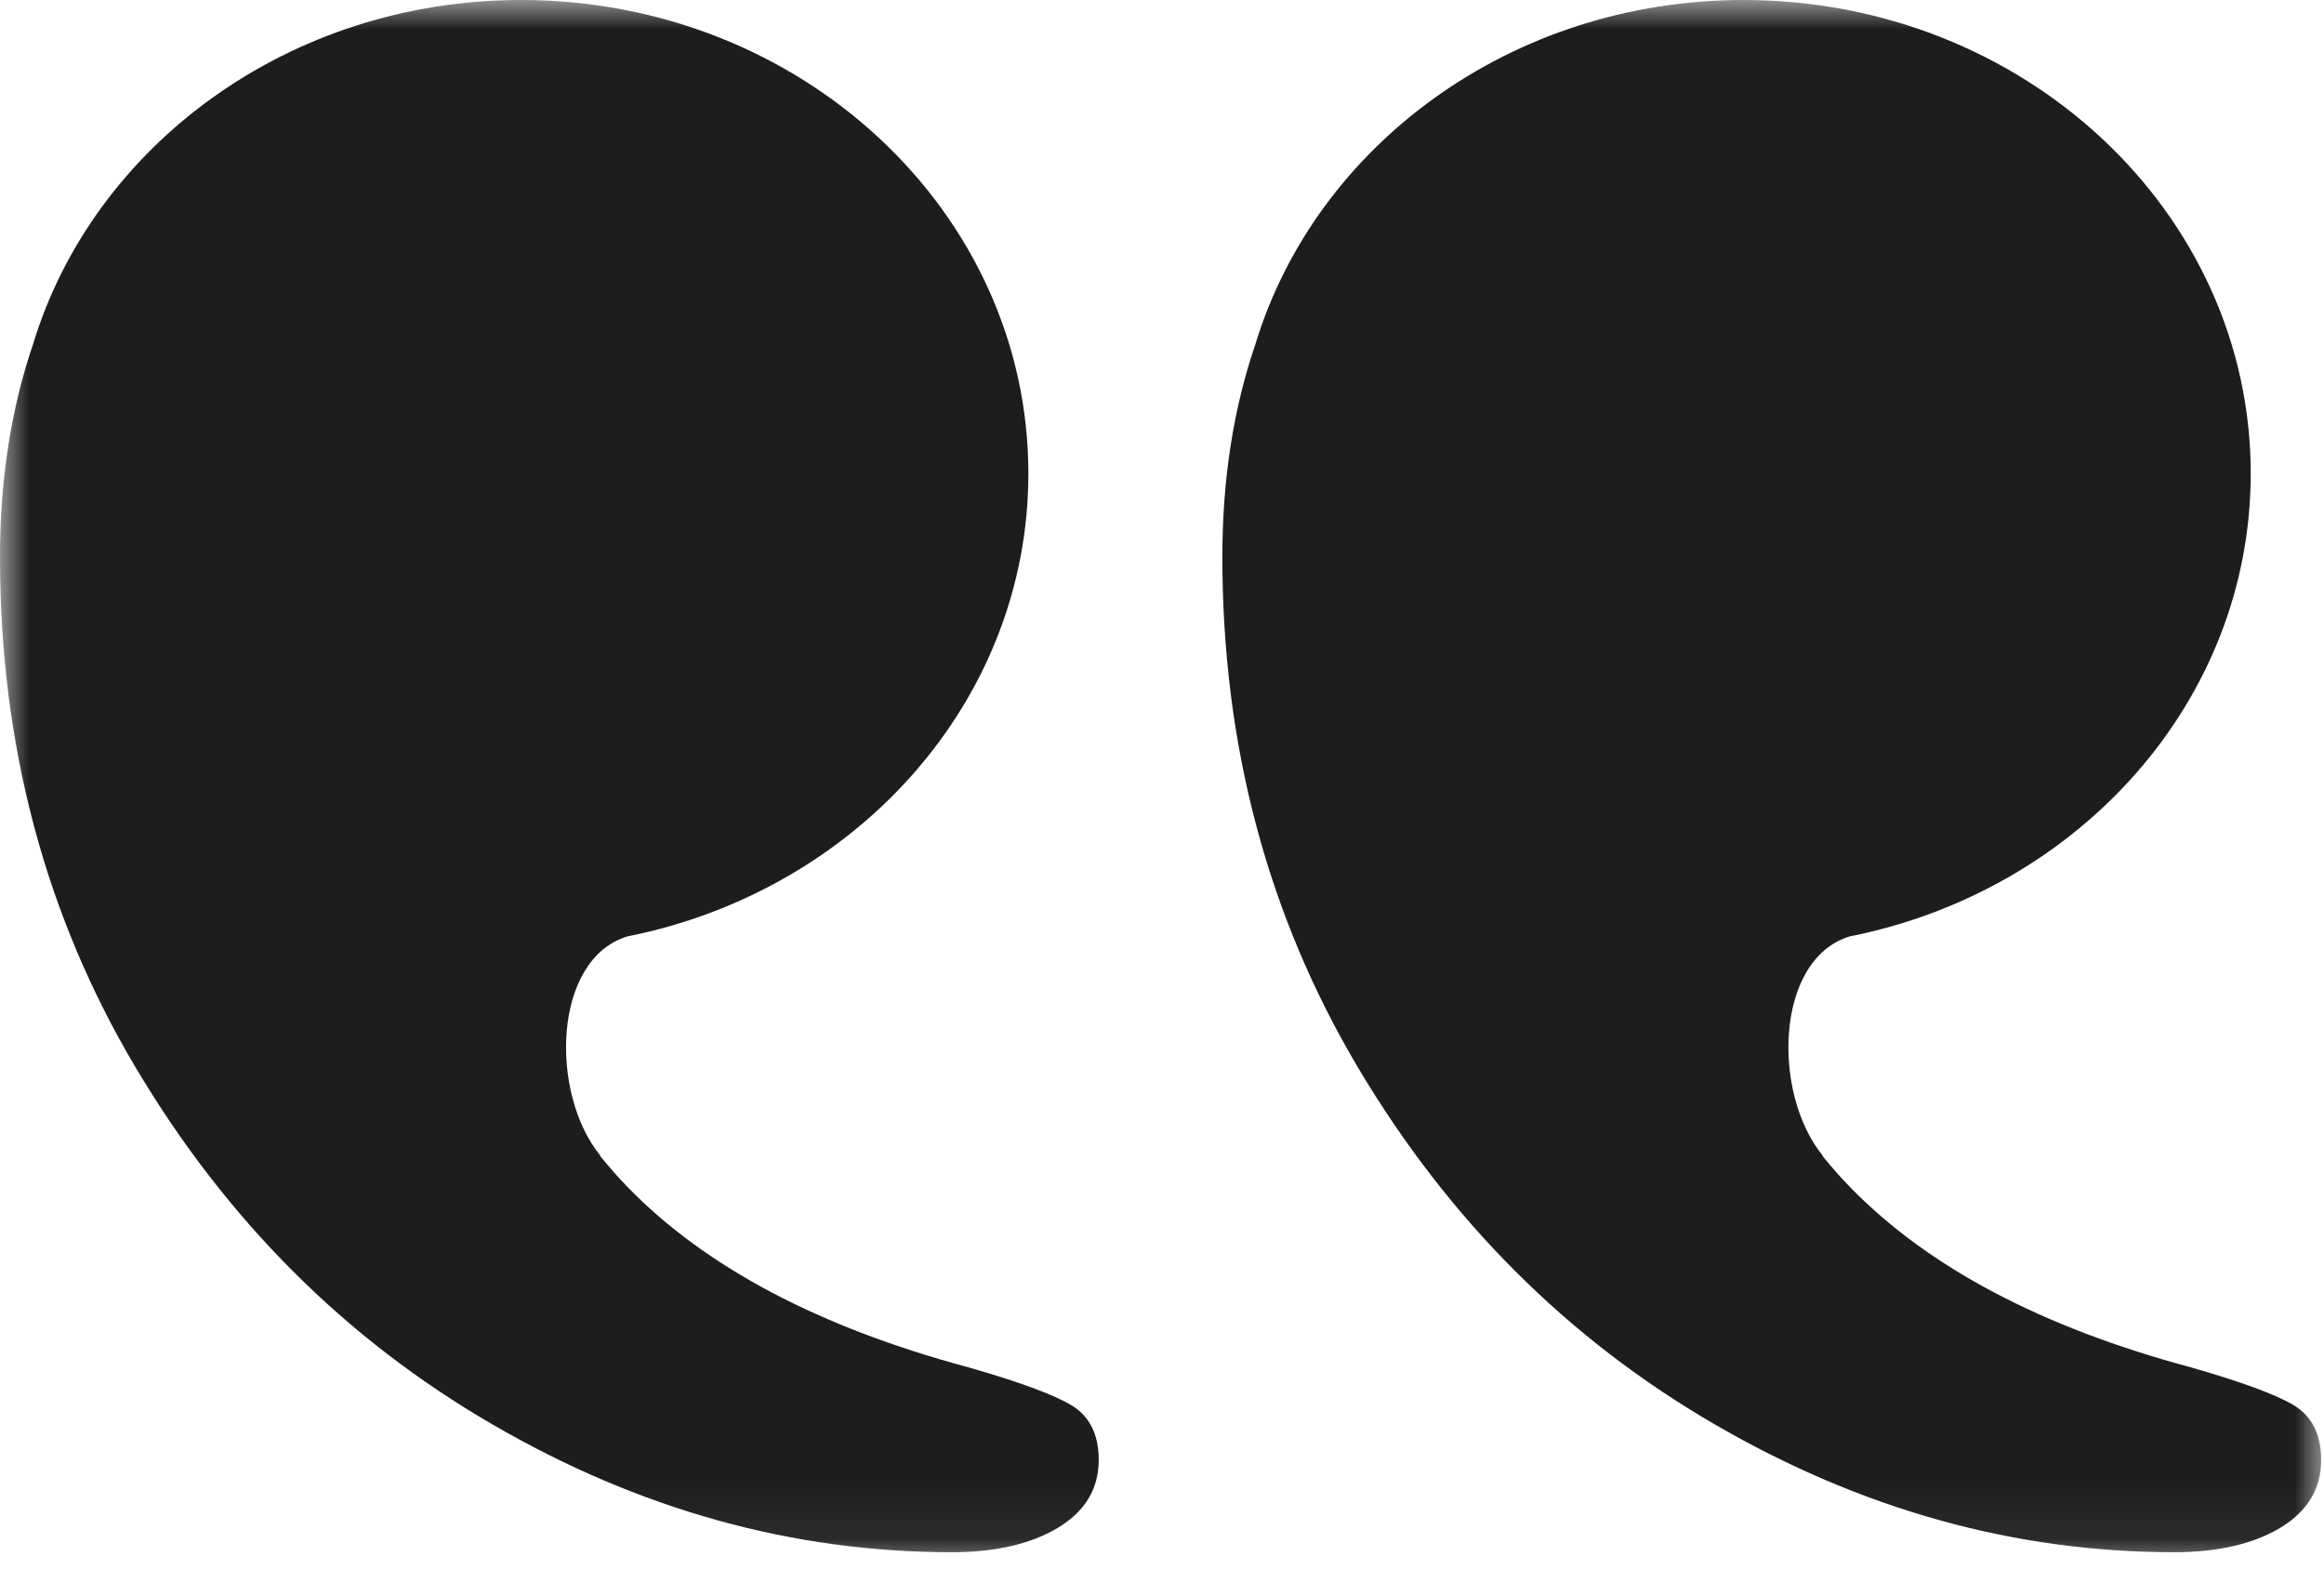 <svg width="40" height="27" viewBox="0 0 40 27" fill="none" xmlns="http://www.w3.org/2000/svg">
<g id="Clip path group">
<mask id="mask0_734_20" style="mask-type:luminance" maskUnits="userSpaceOnUse" x="0" y="0" width="40" height="27">
<g id="0ef96d2cd1">
<path id="Vector" d="M0 0H40V26.936H0V0Z" fill="white"/>
</g>
</mask>
<g mask="url(#mask0_734_20)">
<g id="Group">
<path id="Vector_2" d="M16.384 26.719C13.638 26.719 11.001 25.986 8.474 24.518C5.945 23.05 3.901 21.006 2.341 18.386C0.78 15.764 0 12.831 0 9.586C0 8.248 0.193 7.03 0.568 5.927C1.606 2.506 4.973 0 8.969 0C13.791 0 17.7 3.65 17.7 8.15C17.7 12.067 14.741 15.335 10.797 16.119C9.511 16.512 9.458 18.819 10.331 19.89L10.33 19.9C10.482 20.084 10.639 20.267 10.813 20.445C12.155 21.819 14.106 22.848 16.666 23.536C17.538 23.786 18.131 24.003 18.444 24.191C18.753 24.379 18.911 24.692 18.911 25.129C18.911 25.627 18.677 26.015 18.209 26.298C17.742 26.578 17.133 26.719 16.384 26.719ZM37.422 26.719C34.677 26.719 32.041 25.986 29.513 24.518C26.984 23.05 24.94 21.006 23.379 18.386C21.82 15.764 21.039 12.831 21.039 9.586C21.039 8.248 21.23 7.03 21.607 5.927C22.645 2.506 26.012 0 30.008 0C34.83 0 38.739 3.65 38.739 8.15C38.739 12.067 35.78 15.335 31.836 16.119C30.549 16.512 30.497 18.819 31.37 19.89V19.9C31.52 20.084 31.678 20.267 31.853 20.445C33.196 21.819 35.145 22.848 37.705 23.536C38.578 23.786 39.17 24.003 39.483 24.191C39.792 24.379 39.951 24.692 39.951 25.129C39.951 25.627 39.716 26.015 39.249 26.298C38.781 26.578 38.172 26.719 37.422 26.719Z" fill="#1D1D1B"/>
</g>
</g>
</g>
</svg>
